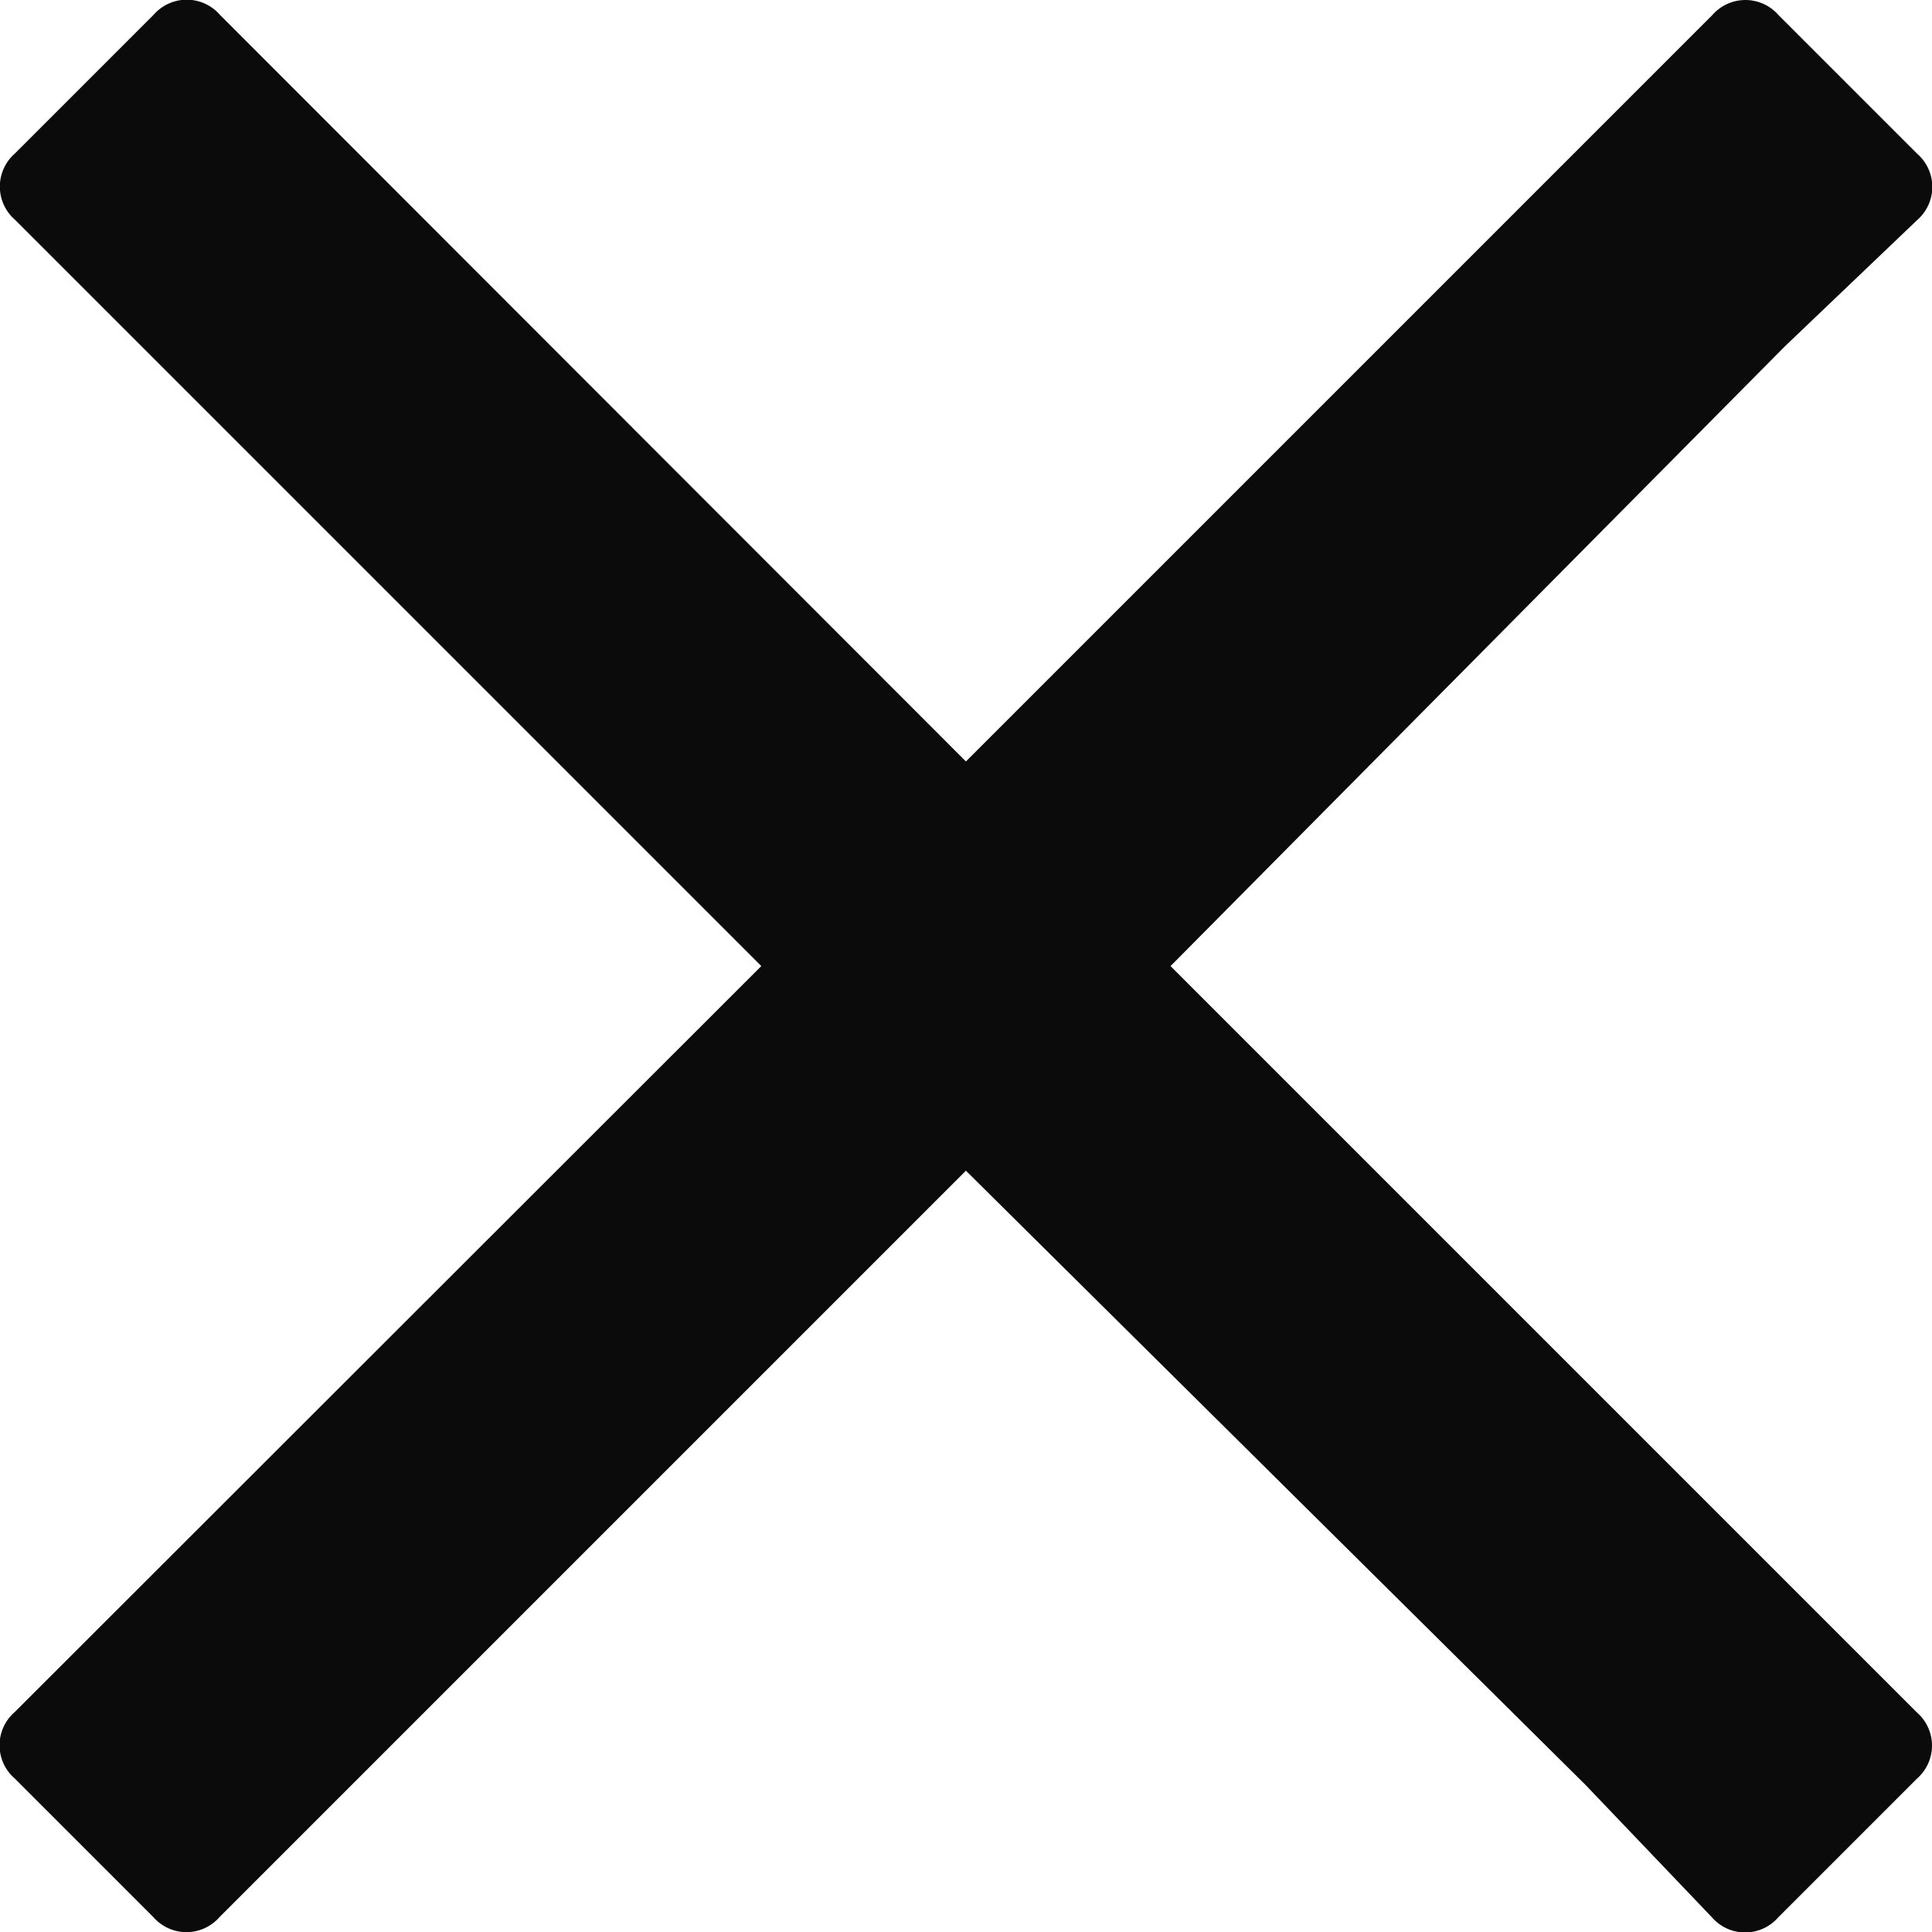 <svg xmlns="http://www.w3.org/2000/svg" width="12.539" height="12.539" viewBox="0 0 12.539 12.539">
  <path id="cross" d="M7.617-7.5l4.844,4.844a.285.285,0,0,1,0,.43l-.9.9a.285.285,0,0,1-.43,0l-.82-.859L6.289-6.172,1.445-1.328a.285.285,0,0,1-.43,0l-.9-.9a.285.285,0,0,1,0-.43L4.961-7.5.117-12.344a.285.285,0,0,1,0-.43l.9-.9a.285.285,0,0,1,.43,0L6.289-8.828l4.844-4.844a.285.285,0,0,1,.43,0l.9.9a.285.285,0,0,1,0,.43l-.859.82Z" transform="translate(-0.02 13.77)" fill="#0b0b0b"/>
</svg>

